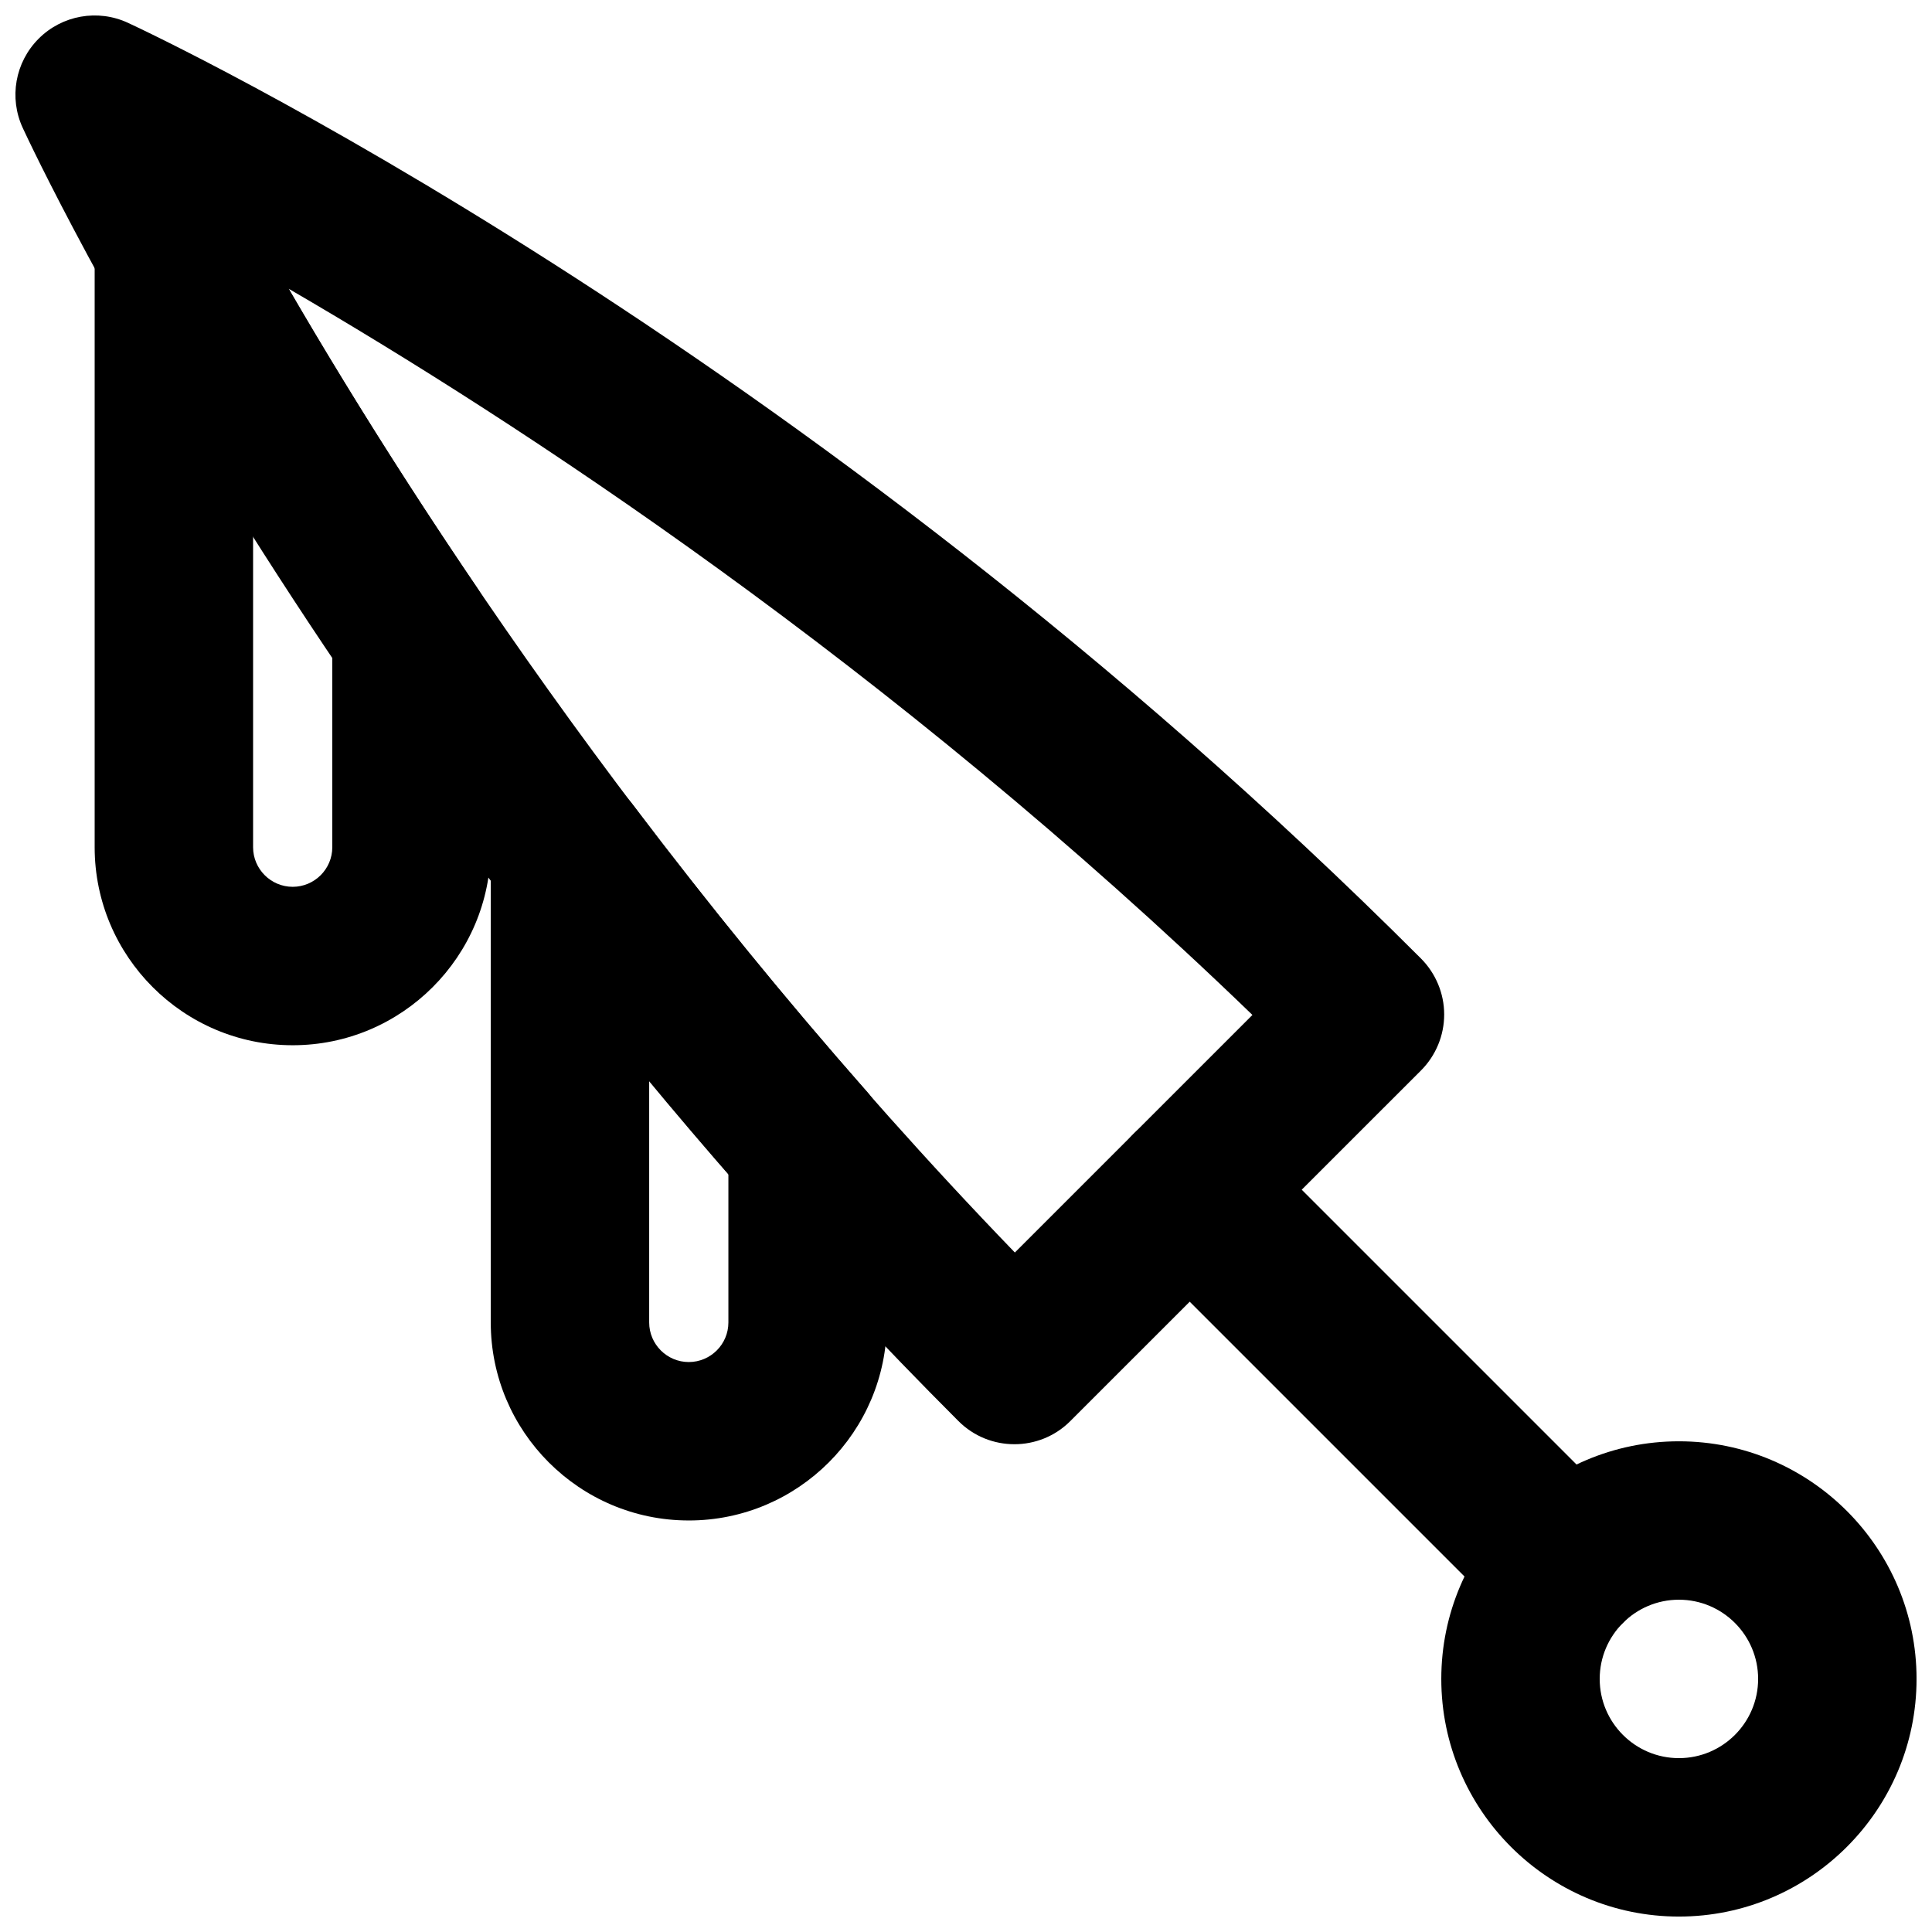 <?xml version="1.0" encoding="UTF-8"?>
<!-- Uploaded to: ICON Repo, www.svgrepo.com, Generator: ICON Repo Mixer Tools -->
<svg width="800px" height="800px" version="1.1" viewBox="144 144 512 512" xmlns="http://www.w3.org/2000/svg">
 <defs>
  <clipPath id="b">
   <path d="m148.09 148.09h378.91v378.91h-378.91z"/>
  </clipPath>
  <clipPath id="a">
   <path d="m525 525h126.9v126.9h-126.9z"/>
  </clipPath>
 </defs>
 <g clip-path="url(#b)">
  <path d="m220.54 220.54c35.332 60.793 99.48 159.14 192.41 255.39l62.957-62.957c-96.23-92.93-194.58-157.11-255.37-192.43m192.29 306.19c-5.375 0-10.75-2.039-14.844-6.152-164.28-164.29-244.6-335.45-247.94-342.65-3.715-8-2.035-17.445 4.199-23.68 6.215-6.234 15.684-7.914 23.68-4.199 7.199 3.34 178.39 83.676 342.65 247.96 3.926 3.945 6.152 9.277 6.152 14.84s-2.227 10.914-6.152 14.84l-92.91 92.891c-4.094 4.113-9.469 6.152-14.84 6.152" fill-rule="evenodd"/>
 </g>
 <path d="m211.07 285.87v82.648c0 5.793 4.723 10.496 10.496 10.496 5.773 0 10.496-4.703 10.496-10.496v-50.551c-7.578-11.25-14.57-22-20.992-32.098m10.496 135.13c-28.949 0-52.48-23.555-52.48-52.48v-157.44c0-6.758 3.254-13.098 8.734-17.047 5.519-3.945 12.551-4.996 18.953-2.856 4.977 1.68 10.203 5.5 12.742 10.078 12.07 21.832 32.453 56.617 60.898 98.496 2.352 3.484 3.633 7.598 3.633 11.797v56.973c0 28.926-23.531 52.48-52.48 52.48" fill-rule="evenodd"/>
 <path d="m316.04 430.35v64.109c0 5.797 4.723 10.496 10.496 10.496s10.496-4.699 10.496-10.496v-39.359c-7.074-8.145-14.066-16.371-20.992-24.75m10.496 116.59c-28.949 0-52.48-23.531-52.48-52.48v-124.46c0-9.027 5.75-17.043 14.316-19.898 8.523-2.856 17.969 0.02 23.406 7.219 20.531 27.102 40.828 51.957 62.012 76.012 3.356 3.824 5.227 8.777 5.227 13.879v47.25c0 28.949-23.531 52.48-52.48 52.48" fill-rule="evenodd"/>
 <path d="m559.25 580.24c-5.375 0-10.746-2.059-14.84-6.152l-99.965-99.961c-8.188-8.188-8.188-21.477 0-29.684 8.207-8.188 21.496-8.188 29.684 0l99.961 99.965c8.211 8.207 8.211 21.473 0 29.68-4.09 4.094-9.465 6.152-14.84 6.152" fill-rule="evenodd"/>
 <g clip-path="url(#a)">
  <path d="m588.93 567.94c-11.586 0-20.992 9.426-20.992 20.992 0 11.566 9.406 20.992 20.992 20.992 11.59 0 20.992-9.426 20.992-20.992 0-11.566-9.402-20.992-20.992-20.992m0 83.969c-34.719 0-62.973-28.254-62.973-62.977 0-34.719 28.254-62.973 62.973-62.973 34.723 0 62.977 28.254 62.977 62.973 0 34.723-28.254 62.977-62.977 62.977" fill-rule="evenodd"/>
 </g>
</svg>